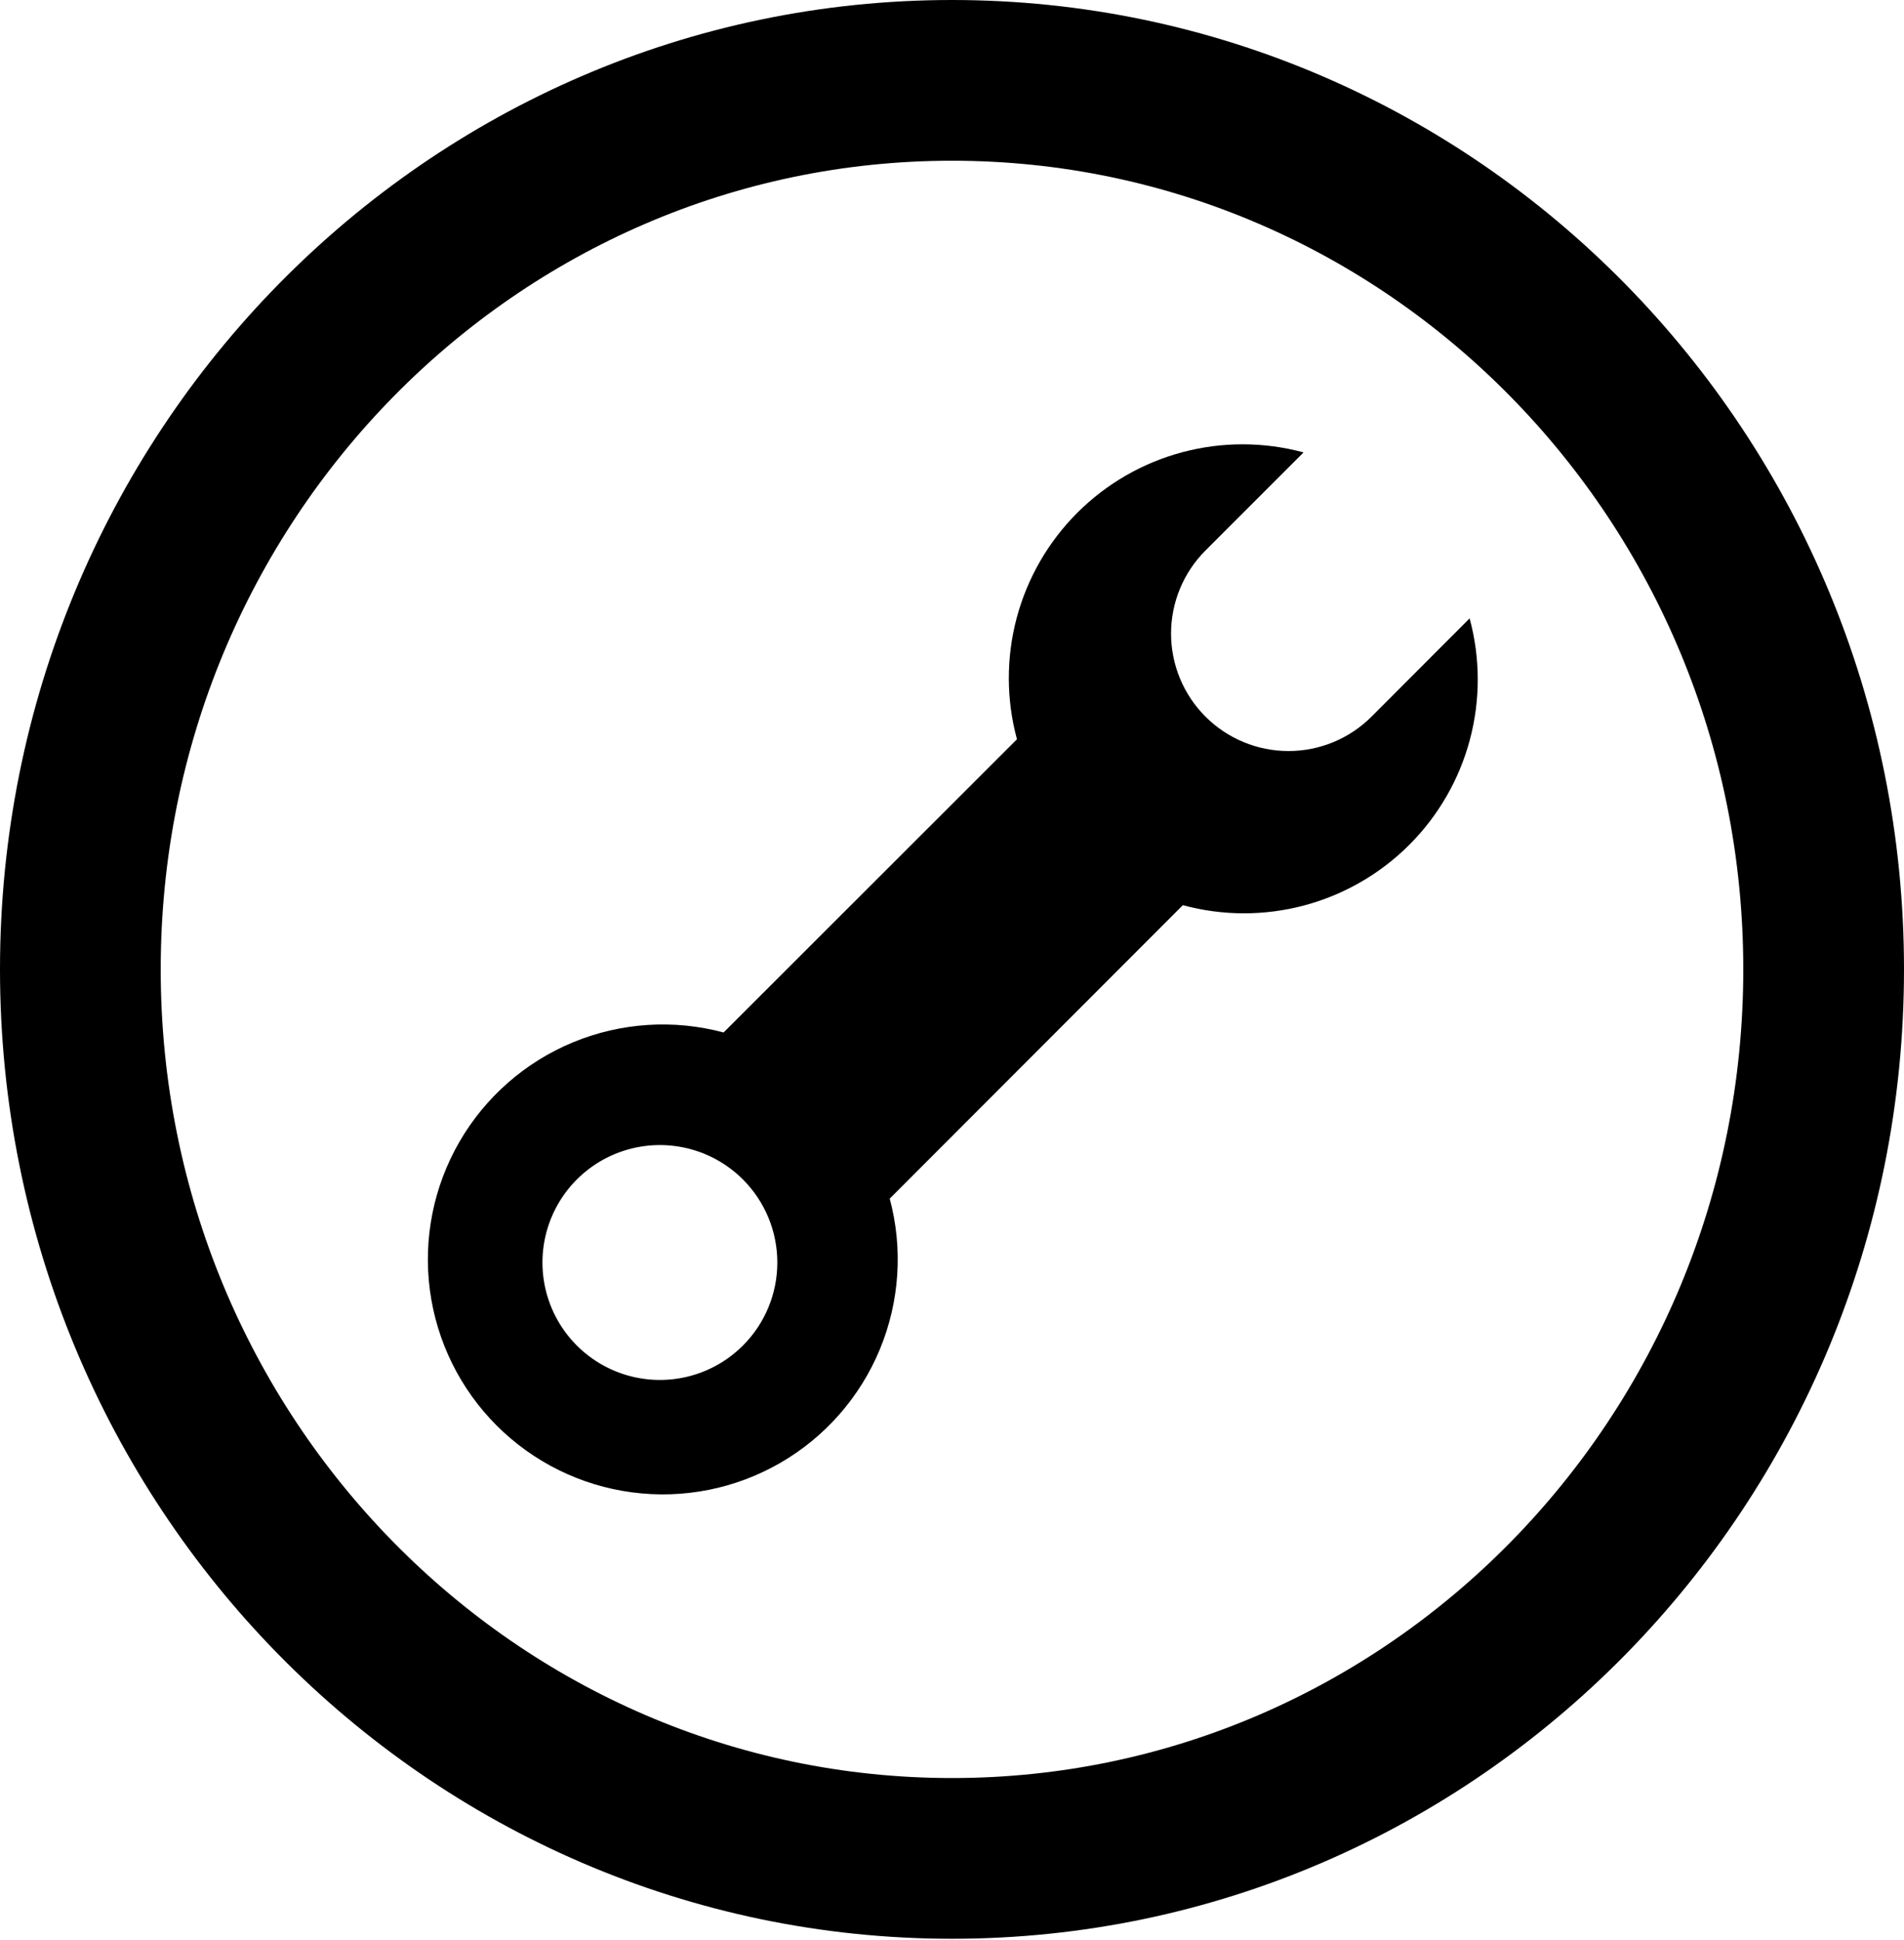 <svg width="1161" height="1183" viewBox="0 0 1161 1183" fill="none" xmlns="http://www.w3.org/2000/svg">
<path d="M735.062 436.938C728.408 430.288 723.13 422.392 719.529 413.702C715.928 405.011 714.074 395.696 714.074 386.289C714.074 376.882 715.928 367.567 719.529 358.877C723.13 350.186 728.408 342.29 735.062 335.64L794.866 275.836C770.653 269.294 745.143 269.257 720.911 275.729C696.679 282.2 674.583 294.951 656.856 312.693C639.128 330.435 626.395 352.541 619.943 376.778C613.492 401.015 613.55 426.526 620.111 450.734L441.231 629.507C410.77 621.346 378.468 623.463 349.334 635.531C320.2 647.6 295.862 668.944 280.094 696.254C264.327 723.564 258.012 755.313 262.128 786.578C266.244 817.843 280.562 846.877 302.86 869.175C325.159 891.473 354.192 905.791 385.457 909.907C416.722 914.024 448.472 907.708 475.782 891.941C503.092 876.174 524.436 851.836 536.504 822.702C548.572 793.567 550.69 761.265 542.529 730.805L721.266 551.889C745.483 558.451 771.002 558.506 795.246 552.046C819.49 545.587 841.6 532.843 859.341 515.102C877.082 497.36 889.826 475.251 896.285 451.007C902.745 426.763 902.691 401.243 896.129 377.027L836.324 436.938C822.895 450.365 804.683 457.908 785.693 457.908C766.703 457.908 748.491 450.365 735.062 436.938ZM453 820.405C442.983 830.416 430.224 837.232 416.334 839.992C402.444 842.752 388.048 841.331 374.966 835.91C361.883 830.489 350.702 821.311 342.835 809.536C334.968 797.761 330.769 783.917 330.769 769.756C330.769 755.595 334.968 741.751 342.835 729.976C350.702 718.201 361.883 709.023 374.966 703.602C388.048 698.181 402.444 696.76 416.334 699.52C430.224 702.28 442.983 709.096 453 719.107C459.653 725.757 464.931 733.653 468.533 742.343C472.134 751.034 473.987 760.349 473.987 769.756C473.987 779.163 472.134 788.478 468.533 797.168C464.931 805.859 459.653 813.755 453 820.405Z" fill="black"/>
<path d="M1112 591.038C1112 891.232 873.212 1133.08 580.5 1133.08C287.788 1133.08 49 891.232 49 591.038C49 290.844 287.788 49 580.5 49C873.212 49 1112 290.844 1112 591.038Z" stroke="black" stroke-width="98"/>
</svg>
